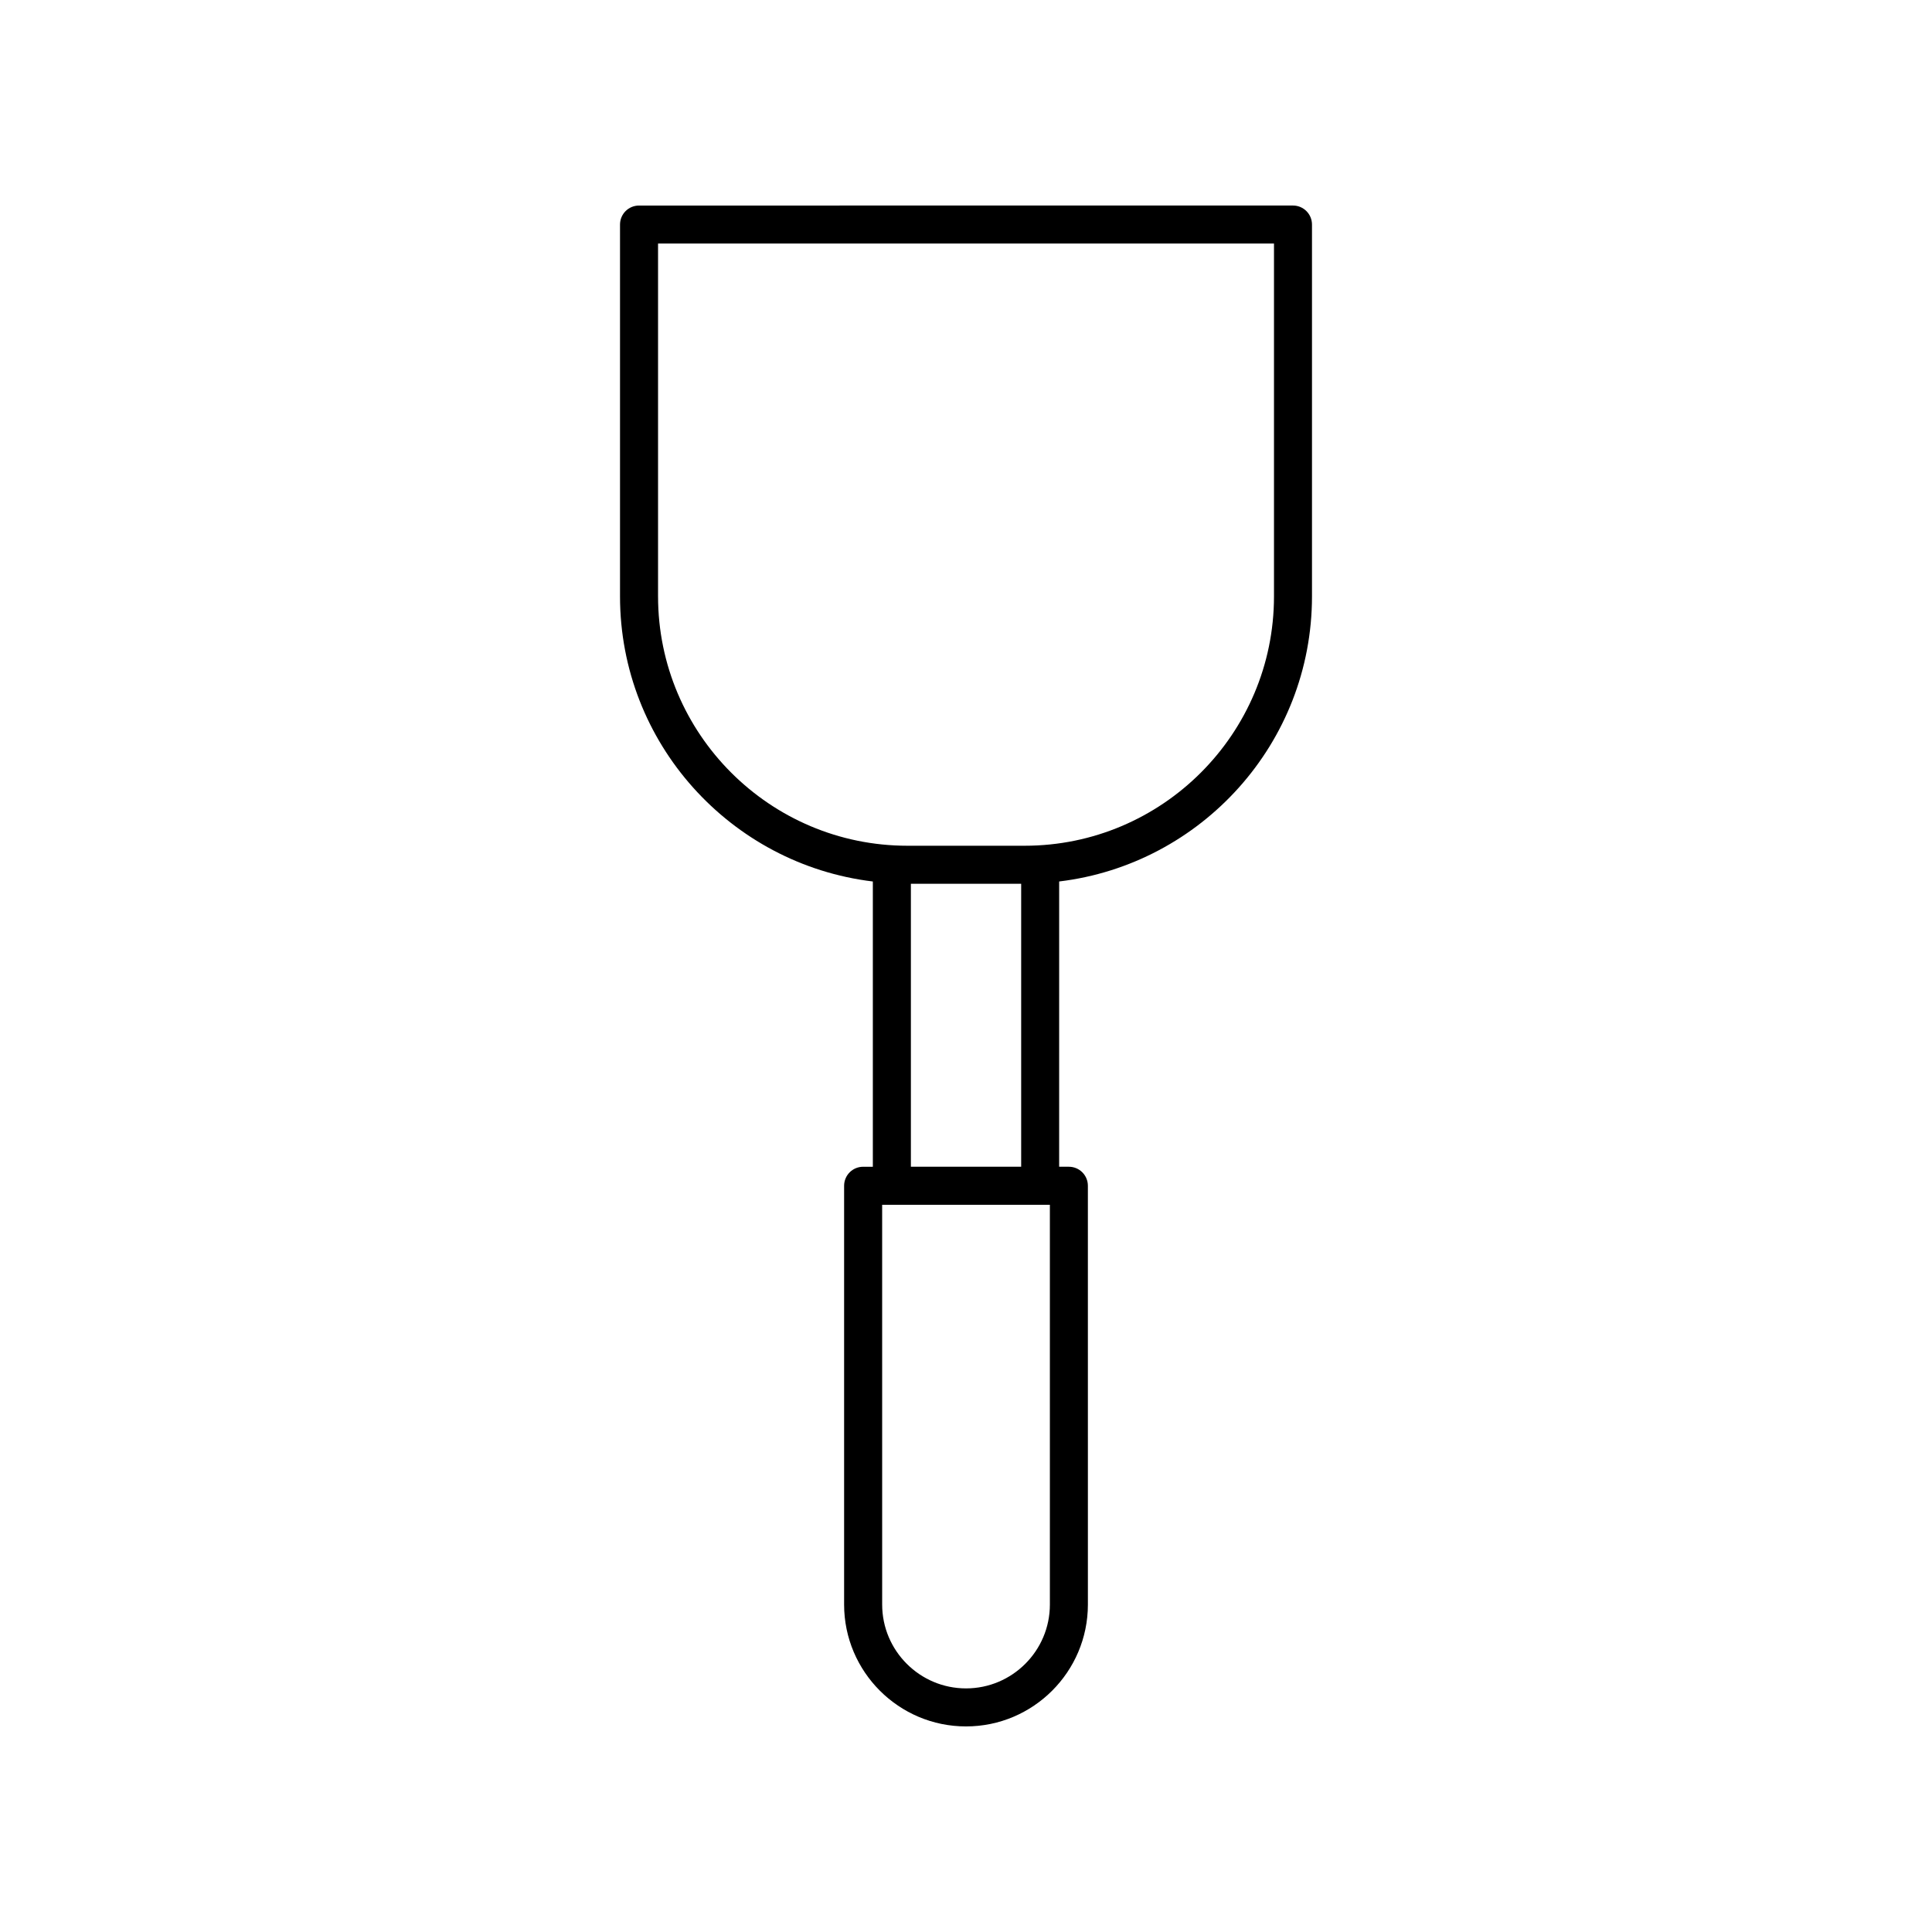 <?xml version="1.0" encoding="UTF-8"?>
<!-- The Best Svg Icon site in the world: iconSvg.co, Visit us! https://iconsvg.co -->
<svg fill="#000000" width="800px" height="800px" version="1.1" viewBox="144 144 512 512" xmlns="http://www.w3.org/2000/svg">
 <path d="m491.69 302.05v-98.543c0-2.785-2.254-5.039-5.039-5.039l-173.3 0.004c-2.785 0-5.039 2.254-5.039 5.039v98.543c0 38.887 29.316 71.004 67 75.551v75.598h-2.574c-2.785 0-5.039 2.254-5.039 5.039v110.98c0.004 17.805 14.492 32.297 32.305 32.297 17.809 0 32.301-14.488 32.301-32.301l-0.004-110.98c0-2.785-2.254-5.039-5.039-5.039h-2.574l0.004-75.598c37.684-4.543 67-36.664 67-75.551zm-173.3 0v-93.504h163.23v93.504c0 36.438-29.648 66.082-66.086 66.082h-31.055c-36.438 0-66.086-29.645-66.086-66.082zm103.84 267.17c0 12.254-9.969 22.223-22.223 22.223s-22.223-9.969-22.223-22.223l-0.004-105.94h44.449zm-36.836-116.02v-74.992h29.227v74.992z"/>
</svg>